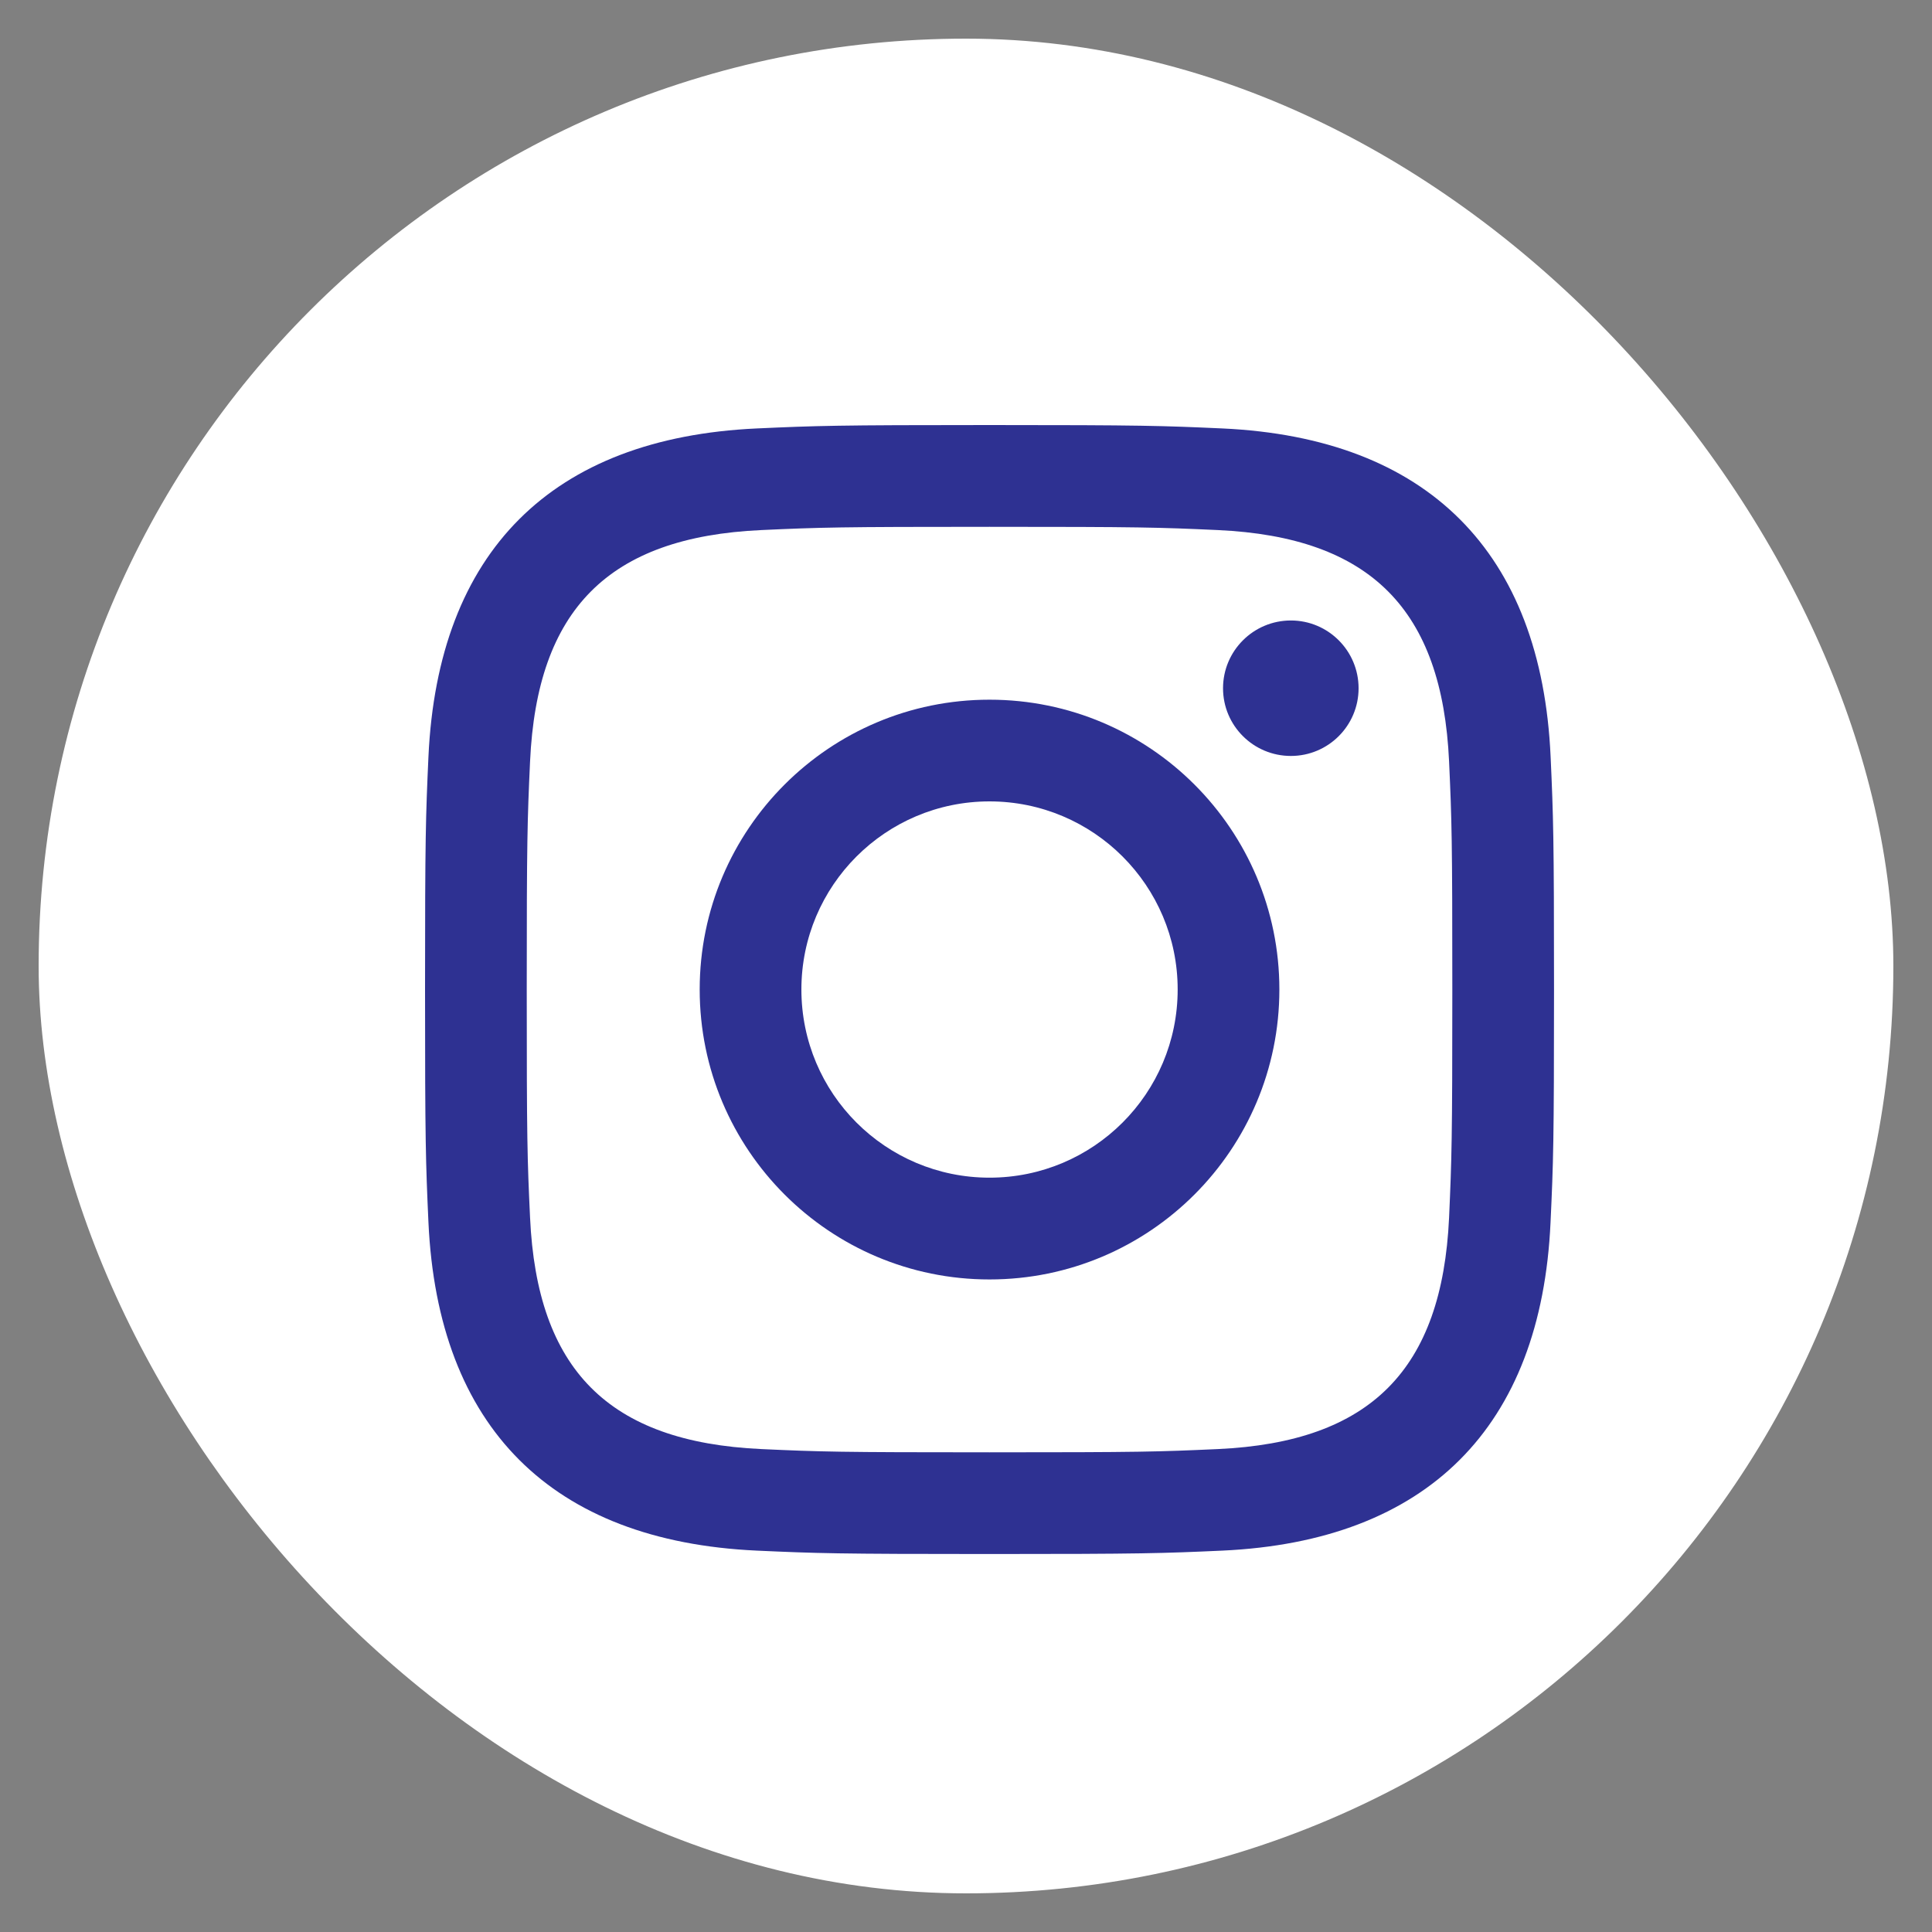 <svg width="25" height="25" viewBox="0 0 25 25" fill="none" xmlns="http://www.w3.org/2000/svg">
<rect x="0" y="0" width="25" height="25" fill="#808080" stroke="none"/>
<rect x="0.5" y="0.5" width="24" height="24" rx="12" fill="white"/>
<g clip-path="url(#clip0_1228_3167)">
<path d="M12.804 6.817C14.755 6.817 14.986 6.824 15.757 6.859C17.736 6.949 18.661 7.889 18.751 9.853C18.786 10.623 18.793 10.855 18.793 12.805C18.793 14.756 18.785 14.986 18.751 15.757C18.66 17.72 17.738 18.661 15.757 18.751C14.986 18.786 14.756 18.793 12.804 18.793C10.854 18.793 10.623 18.786 9.853 18.751C7.868 18.66 6.949 17.716 6.859 15.756C6.823 14.986 6.816 14.755 6.816 12.804C6.816 10.854 6.824 10.623 6.859 9.853C6.949 7.889 7.871 6.949 9.853 6.859C10.623 6.824 10.854 6.817 12.804 6.817ZM12.804 5.5C10.821 5.5 10.572 5.509 9.793 5.544C7.14 5.666 5.666 7.137 5.544 9.793C5.509 10.572 5.5 10.821 5.5 12.804C5.5 14.788 5.509 15.037 5.544 15.816C5.666 18.469 7.137 19.943 9.793 20.065C10.572 20.1 10.821 20.109 12.804 20.109C14.788 20.109 15.037 20.1 15.816 20.065C18.466 19.943 19.944 18.471 20.064 15.816C20.1 15.037 20.109 14.788 20.109 12.804C20.109 10.821 20.1 10.572 20.065 9.793C19.946 7.143 18.472 5.666 15.817 5.544C15.037 5.509 14.788 5.5 12.804 5.5ZM12.804 9.054C10.733 9.054 9.054 10.733 9.054 12.804C9.054 14.876 10.733 16.556 12.804 16.556C14.876 16.556 16.555 14.876 16.555 12.804C16.555 10.733 14.876 9.054 12.804 9.054ZM12.804 15.239C11.46 15.239 10.37 14.15 10.37 12.804C10.37 11.46 11.46 10.37 12.804 10.37C14.149 10.37 15.239 11.46 15.239 12.804C15.239 14.15 14.149 15.239 12.804 15.239ZM16.704 8.029C16.219 8.029 15.826 8.422 15.826 8.906C15.826 9.39 16.219 9.782 16.704 9.782C17.188 9.782 17.58 9.39 17.58 8.906C17.58 8.422 17.188 8.029 16.704 8.029Z" fill="#2E3192"/>
</g>
<defs>
<clipPath id="clip0_1228_3167">
<rect width="14.609" height="14.609" fill="white" transform="translate(5.5 5.5)"/>
</clipPath>
</defs>
</svg>
